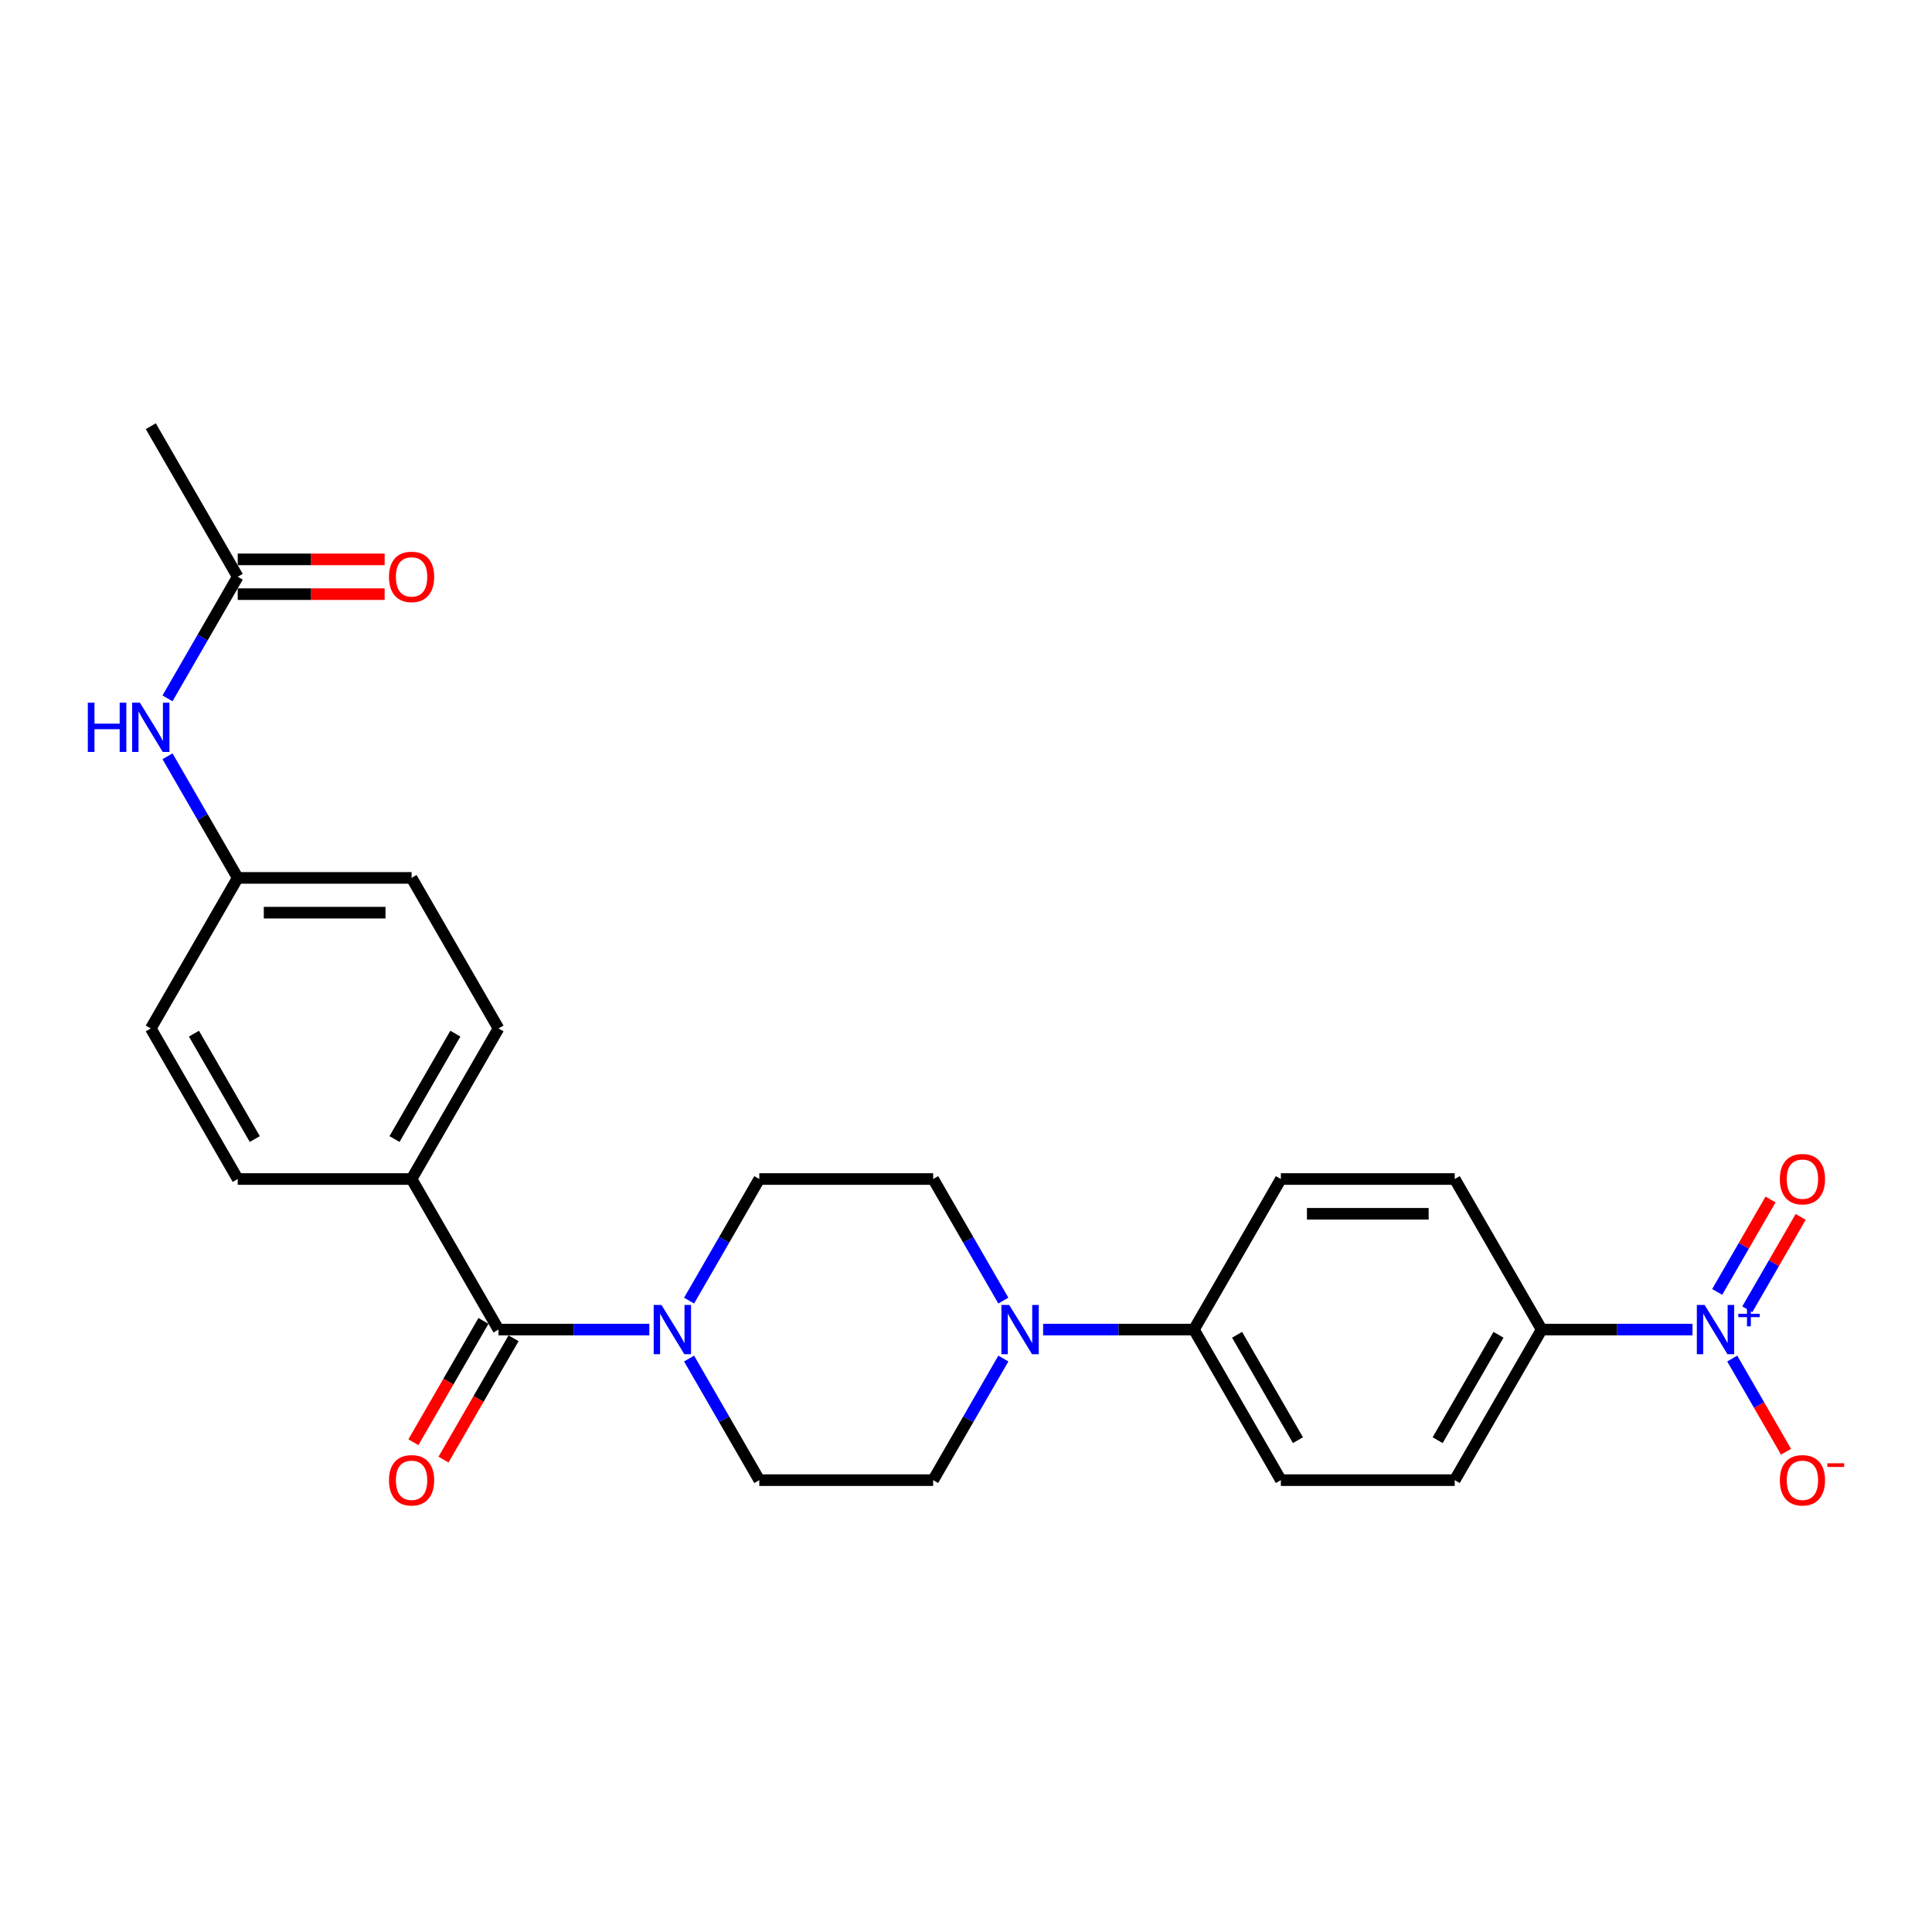 <?xml version='1.0' encoding='iso-8859-1'?>
<svg version='1.1' baseProfile='full'
              xmlns='http://www.w3.org/2000/svg'
                      xmlns:rdkit='http://www.rdkit.org/xml'
                      xmlns:xlink='http://www.w3.org/1999/xlink'
                  xml:space='preserve'
width='1000px' height='1000px' viewBox='0 0 1000 1000'>
<!-- END OF HEADER -->
<rect style='opacity:1.0;fill:#FFFFFF;stroke:none' width='1000' height='1000' x='0' y='0'> </rect>
<path class='bond-3' d='M 876.031,688.19 L 836.994,688.19' style='fill:none;fill-rule:evenodd;stroke:#0000FF;stroke-width:6px;stroke-linecap:butt;stroke-linejoin:miter;stroke-opacity:1' />
<path class='bond-3' d='M 836.994,688.19 L 797.957,688.19' style='fill:none;fill-rule:evenodd;stroke:#000000;stroke-width:6px;stroke-linecap:butt;stroke-linejoin:miter;stroke-opacity:1' />
<path class='bond-4' d='M 896.602,703.182 L 910.526,727.301' style='fill:none;fill-rule:evenodd;stroke:#0000FF;stroke-width:6px;stroke-linecap:butt;stroke-linejoin:miter;stroke-opacity:1' />
<path class='bond-4' d='M 910.526,727.301 L 924.451,751.419' style='fill:none;fill-rule:evenodd;stroke:#FF0000;stroke-width:6px;stroke-linecap:butt;stroke-linejoin:miter;stroke-opacity:1' />
<path class='bond-8' d='M 904.395,677.697 L 918.205,653.777' style='fill:none;fill-rule:evenodd;stroke:#0000FF;stroke-width:6px;stroke-linecap:butt;stroke-linejoin:miter;stroke-opacity:1' />
<path class='bond-8' d='M 918.205,653.777 L 932.016,629.856' style='fill:none;fill-rule:evenodd;stroke:#FF0000;stroke-width:6px;stroke-linecap:butt;stroke-linejoin:miter;stroke-opacity:1' />
<path class='bond-8' d='M 888.808,668.698 L 902.619,644.778' style='fill:none;fill-rule:evenodd;stroke:#0000FF;stroke-width:6px;stroke-linecap:butt;stroke-linejoin:miter;stroke-opacity:1' />
<path class='bond-8' d='M 902.619,644.778 L 916.429,620.857' style='fill:none;fill-rule:evenodd;stroke:#FF0000;stroke-width:6px;stroke-linecap:butt;stroke-linejoin:miter;stroke-opacity:1' />
<path class='bond-0' d='M 258.026,688.19 L 297.063,688.19' style='fill:none;fill-rule:evenodd;stroke:#000000;stroke-width:6px;stroke-linecap:butt;stroke-linejoin:miter;stroke-opacity:1' />
<path class='bond-0' d='M 297.063,688.19 L 336.1,688.19' style='fill:none;fill-rule:evenodd;stroke:#0000FF;stroke-width:6px;stroke-linecap:butt;stroke-linejoin:miter;stroke-opacity:1' />
<path class='bond-5' d='M 258.026,688.19 L 213.031,610.257' style='fill:none;fill-rule:evenodd;stroke:#000000;stroke-width:6px;stroke-linecap:butt;stroke-linejoin:miter;stroke-opacity:1' />
<path class='bond-14' d='M 250.232,683.69 L 232.105,715.089' style='fill:none;fill-rule:evenodd;stroke:#000000;stroke-width:6px;stroke-linecap:butt;stroke-linejoin:miter;stroke-opacity:1' />
<path class='bond-14' d='M 232.105,715.089 L 213.977,746.487' style='fill:none;fill-rule:evenodd;stroke:#FF0000;stroke-width:6px;stroke-linecap:butt;stroke-linejoin:miter;stroke-opacity:1' />
<path class='bond-14' d='M 265.819,692.689 L 247.691,724.088' style='fill:none;fill-rule:evenodd;stroke:#000000;stroke-width:6px;stroke-linecap:butt;stroke-linejoin:miter;stroke-opacity:1' />
<path class='bond-14' d='M 247.691,724.088 L 229.563,755.486' style='fill:none;fill-rule:evenodd;stroke:#FF0000;stroke-width:6px;stroke-linecap:butt;stroke-linejoin:miter;stroke-opacity:1' />
<path class='bond-1' d='M 356.67,703.182 L 374.839,734.652' style='fill:none;fill-rule:evenodd;stroke:#0000FF;stroke-width:6px;stroke-linecap:butt;stroke-linejoin:miter;stroke-opacity:1' />
<path class='bond-1' d='M 374.839,734.652 L 393.009,766.122' style='fill:none;fill-rule:evenodd;stroke:#000000;stroke-width:6px;stroke-linecap:butt;stroke-linejoin:miter;stroke-opacity:1' />
<path class='bond-27' d='M 356.67,673.198 L 374.839,641.728' style='fill:none;fill-rule:evenodd;stroke:#0000FF;stroke-width:6px;stroke-linecap:butt;stroke-linejoin:miter;stroke-opacity:1' />
<path class='bond-27' d='M 374.839,641.728 L 393.009,610.257' style='fill:none;fill-rule:evenodd;stroke:#000000;stroke-width:6px;stroke-linecap:butt;stroke-linejoin:miter;stroke-opacity:1' />
<path class='bond-2' d='M 539.906,688.19 L 578.943,688.19' style='fill:none;fill-rule:evenodd;stroke:#0000FF;stroke-width:6px;stroke-linecap:butt;stroke-linejoin:miter;stroke-opacity:1' />
<path class='bond-2' d='M 578.943,688.19 L 617.98,688.19' style='fill:none;fill-rule:evenodd;stroke:#000000;stroke-width:6px;stroke-linecap:butt;stroke-linejoin:miter;stroke-opacity:1' />
<path class='bond-12' d='M 519.336,673.198 L 501.166,641.728' style='fill:none;fill-rule:evenodd;stroke:#0000FF;stroke-width:6px;stroke-linecap:butt;stroke-linejoin:miter;stroke-opacity:1' />
<path class='bond-12' d='M 501.166,641.728 L 482.997,610.257' style='fill:none;fill-rule:evenodd;stroke:#000000;stroke-width:6px;stroke-linecap:butt;stroke-linejoin:miter;stroke-opacity:1' />
<path class='bond-13' d='M 519.336,703.182 L 501.166,734.652' style='fill:none;fill-rule:evenodd;stroke:#0000FF;stroke-width:6px;stroke-linecap:butt;stroke-linejoin:miter;stroke-opacity:1' />
<path class='bond-13' d='M 501.166,734.652 L 482.997,766.122' style='fill:none;fill-rule:evenodd;stroke:#000000;stroke-width:6px;stroke-linecap:butt;stroke-linejoin:miter;stroke-opacity:1' />
<path class='bond-16' d='M 797.957,688.19 L 752.963,766.122' style='fill:none;fill-rule:evenodd;stroke:#000000;stroke-width:6px;stroke-linecap:butt;stroke-linejoin:miter;stroke-opacity:1' />
<path class='bond-16' d='M 775.622,690.881 L 744.126,745.434' style='fill:none;fill-rule:evenodd;stroke:#000000;stroke-width:6px;stroke-linecap:butt;stroke-linejoin:miter;stroke-opacity:1' />
<path class='bond-17' d='M 797.957,688.19 L 752.963,610.257' style='fill:none;fill-rule:evenodd;stroke:#000000;stroke-width:6px;stroke-linecap:butt;stroke-linejoin:miter;stroke-opacity:1' />
<path class='bond-20' d='M 213.031,610.257 L 258.026,532.325' style='fill:none;fill-rule:evenodd;stroke:#000000;stroke-width:6px;stroke-linecap:butt;stroke-linejoin:miter;stroke-opacity:1' />
<path class='bond-20' d='M 204.194,589.569 L 235.69,535.016' style='fill:none;fill-rule:evenodd;stroke:#000000;stroke-width:6px;stroke-linecap:butt;stroke-linejoin:miter;stroke-opacity:1' />
<path class='bond-21' d='M 213.031,610.257 L 123.043,610.257' style='fill:none;fill-rule:evenodd;stroke:#000000;stroke-width:6px;stroke-linecap:butt;stroke-linejoin:miter;stroke-opacity:1' />
<path class='bond-6' d='M 617.98,688.19 L 662.974,610.257' style='fill:none;fill-rule:evenodd;stroke:#000000;stroke-width:6px;stroke-linecap:butt;stroke-linejoin:miter;stroke-opacity:1' />
<path class='bond-26' d='M 617.98,688.19 L 662.974,766.122' style='fill:none;fill-rule:evenodd;stroke:#000000;stroke-width:6px;stroke-linecap:butt;stroke-linejoin:miter;stroke-opacity:1' />
<path class='bond-26' d='M 640.316,690.881 L 671.812,745.434' style='fill:none;fill-rule:evenodd;stroke:#000000;stroke-width:6px;stroke-linecap:butt;stroke-linejoin:miter;stroke-opacity:1' />
<path class='bond-7' d='M 123.043,298.528 L 104.873,329.998' style='fill:none;fill-rule:evenodd;stroke:#000000;stroke-width:6px;stroke-linecap:butt;stroke-linejoin:miter;stroke-opacity:1' />
<path class='bond-7' d='M 104.873,329.998 L 86.704,361.468' style='fill:none;fill-rule:evenodd;stroke:#0000FF;stroke-width:6px;stroke-linecap:butt;stroke-linejoin:miter;stroke-opacity:1' />
<path class='bond-15' d='M 123.043,307.527 L 161.063,307.527' style='fill:none;fill-rule:evenodd;stroke:#000000;stroke-width:6px;stroke-linecap:butt;stroke-linejoin:miter;stroke-opacity:1' />
<path class='bond-15' d='M 161.063,307.527 L 199.083,307.527' style='fill:none;fill-rule:evenodd;stroke:#FF0000;stroke-width:6px;stroke-linecap:butt;stroke-linejoin:miter;stroke-opacity:1' />
<path class='bond-15' d='M 123.043,289.529 L 161.063,289.529' style='fill:none;fill-rule:evenodd;stroke:#000000;stroke-width:6px;stroke-linecap:butt;stroke-linejoin:miter;stroke-opacity:1' />
<path class='bond-15' d='M 161.063,289.529 L 199.083,289.529' style='fill:none;fill-rule:evenodd;stroke:#FF0000;stroke-width:6px;stroke-linecap:butt;stroke-linejoin:miter;stroke-opacity:1' />
<path class='bond-25' d='M 123.043,298.528 L 78.048,220.595' style='fill:none;fill-rule:evenodd;stroke:#000000;stroke-width:6px;stroke-linecap:butt;stroke-linejoin:miter;stroke-opacity:1' />
<path class='bond-9' d='M 86.704,391.452 L 104.873,422.922' style='fill:none;fill-rule:evenodd;stroke:#0000FF;stroke-width:6px;stroke-linecap:butt;stroke-linejoin:miter;stroke-opacity:1' />
<path class='bond-9' d='M 104.873,422.922 L 123.043,454.393' style='fill:none;fill-rule:evenodd;stroke:#000000;stroke-width:6px;stroke-linecap:butt;stroke-linejoin:miter;stroke-opacity:1' />
<path class='bond-10' d='M 393.009,610.257 L 482.997,610.257' style='fill:none;fill-rule:evenodd;stroke:#000000;stroke-width:6px;stroke-linecap:butt;stroke-linejoin:miter;stroke-opacity:1' />
<path class='bond-11' d='M 393.009,766.122 L 482.997,766.122' style='fill:none;fill-rule:evenodd;stroke:#000000;stroke-width:6px;stroke-linecap:butt;stroke-linejoin:miter;stroke-opacity:1' />
<path class='bond-19' d='M 752.963,766.122 L 662.974,766.122' style='fill:none;fill-rule:evenodd;stroke:#000000;stroke-width:6px;stroke-linecap:butt;stroke-linejoin:miter;stroke-opacity:1' />
<path class='bond-18' d='M 752.963,610.257 L 662.974,610.257' style='fill:none;fill-rule:evenodd;stroke:#000000;stroke-width:6px;stroke-linecap:butt;stroke-linejoin:miter;stroke-opacity:1' />
<path class='bond-18' d='M 739.465,628.255 L 676.473,628.255' style='fill:none;fill-rule:evenodd;stroke:#000000;stroke-width:6px;stroke-linecap:butt;stroke-linejoin:miter;stroke-opacity:1' />
<path class='bond-23' d='M 258.026,532.325 L 213.031,454.393' style='fill:none;fill-rule:evenodd;stroke:#000000;stroke-width:6px;stroke-linecap:butt;stroke-linejoin:miter;stroke-opacity:1' />
<path class='bond-24' d='M 123.043,610.257 L 78.048,532.325' style='fill:none;fill-rule:evenodd;stroke:#000000;stroke-width:6px;stroke-linecap:butt;stroke-linejoin:miter;stroke-opacity:1' />
<path class='bond-24' d='M 131.88,589.569 L 100.384,535.016' style='fill:none;fill-rule:evenodd;stroke:#000000;stroke-width:6px;stroke-linecap:butt;stroke-linejoin:miter;stroke-opacity:1' />
<path class='bond-22' d='M 123.043,454.393 L 78.048,532.325' style='fill:none;fill-rule:evenodd;stroke:#000000;stroke-width:6px;stroke-linecap:butt;stroke-linejoin:miter;stroke-opacity:1' />
<path class='bond-28' d='M 123.043,454.393 L 213.031,454.393' style='fill:none;fill-rule:evenodd;stroke:#000000;stroke-width:6px;stroke-linecap:butt;stroke-linejoin:miter;stroke-opacity:1' />
<path class='bond-28' d='M 136.541,472.39 L 199.533,472.39' style='fill:none;fill-rule:evenodd;stroke:#000000;stroke-width:6px;stroke-linecap:butt;stroke-linejoin:miter;stroke-opacity:1' />
<path  class='atom-0' d='M 882.313 675.448
L 890.664 688.946
Q 891.492 690.278, 892.823 692.689
Q 894.155 695.101, 894.227 695.245
L 894.227 675.448
L 897.611 675.448
L 897.611 700.932
L 894.119 700.932
L 885.156 686.174
Q 884.112 684.446, 882.997 682.467
Q 881.917 680.487, 881.593 679.875
L 881.593 700.932
L 878.281 700.932
L 878.281 675.448
L 882.313 675.448
' fill='#0000FF'/>
<path  class='atom-0' d='M 899.749 680.041
L 904.239 680.041
L 904.239 675.314
L 906.235 675.314
L 906.235 680.041
L 910.843 680.041
L 910.843 681.752
L 906.235 681.752
L 906.235 686.503
L 904.239 686.503
L 904.239 681.752
L 899.749 681.752
L 899.749 680.041
' fill='#0000FF'/>
<path  class='atom-2' d='M 342.381 675.448
L 350.732 688.946
Q 351.56 690.278, 352.892 692.689
Q 354.223 695.101, 354.295 695.245
L 354.295 675.448
L 357.679 675.448
L 357.679 700.932
L 354.187 700.932
L 345.225 686.174
Q 344.181 684.446, 343.065 682.467
Q 341.985 680.487, 341.661 679.875
L 341.661 700.932
L 338.349 700.932
L 338.349 675.448
L 342.381 675.448
' fill='#0000FF'/>
<path  class='atom-3' d='M 522.358 675.448
L 530.709 688.946
Q 531.537 690.278, 532.869 692.689
Q 534.201 695.101, 534.273 695.245
L 534.273 675.448
L 537.656 675.448
L 537.656 700.932
L 534.165 700.932
L 525.202 686.174
Q 524.158 684.446, 523.042 682.467
Q 521.962 680.487, 521.638 679.875
L 521.638 700.932
L 518.327 700.932
L 518.327 675.448
L 522.358 675.448
' fill='#0000FF'/>
<path  class='atom-5' d='M 921.242 766.194
Q 921.242 760.075, 924.265 756.656
Q 927.289 753.236, 932.94 753.236
Q 938.592 753.236, 941.615 756.656
Q 944.639 760.075, 944.639 766.194
Q 944.639 772.386, 941.579 775.913
Q 938.52 779.405, 932.94 779.405
Q 927.325 779.405, 924.265 775.913
Q 921.242 772.422, 921.242 766.194
M 932.94 776.525
Q 936.828 776.525, 938.916 773.933
Q 941.039 771.306, 941.039 766.194
Q 941.039 761.191, 938.916 758.671
Q 936.828 756.116, 932.94 756.116
Q 929.053 756.116, 926.929 758.635
Q 924.841 761.155, 924.841 766.194
Q 924.841 771.342, 926.929 773.933
Q 929.053 776.525, 932.94 776.525
' fill='#FF0000'/>
<path  class='atom-5' d='M 945.827 757.396
L 954.545 757.396
L 954.545 759.296
L 945.827 759.296
L 945.827 757.396
' fill='#FF0000'/>
<path  class='atom-9' d='M 921.242 610.329
Q 921.242 604.21, 924.265 600.791
Q 927.289 597.371, 932.94 597.371
Q 938.592 597.371, 941.615 600.791
Q 944.639 604.21, 944.639 610.329
Q 944.639 616.521, 941.579 620.048
Q 938.52 623.54, 932.94 623.54
Q 927.325 623.54, 924.265 620.048
Q 921.242 616.557, 921.242 610.329
M 932.94 620.66
Q 936.828 620.66, 938.916 618.068
Q 941.039 615.441, 941.039 610.329
Q 941.039 605.326, 938.916 602.806
Q 936.828 600.251, 932.94 600.251
Q 929.053 600.251, 926.929 602.77
Q 924.841 605.29, 924.841 610.329
Q 924.841 615.477, 926.929 618.068
Q 929.053 620.66, 932.94 620.66
' fill='#FF0000'/>
<path  class='atom-10' d='M 45.455 363.718
L 48.91 363.718
L 48.91 374.552
L 61.941 374.552
L 61.941 363.718
L 65.396 363.718
L 65.396 389.203
L 61.941 389.203
L 61.941 377.432
L 48.91 377.432
L 48.91 389.203
L 45.455 389.203
L 45.455 363.718
' fill='#0000FF'/>
<path  class='atom-10' d='M 72.415 363.718
L 80.766 377.216
Q 81.594 378.548, 82.926 380.96
Q 84.258 383.371, 84.33 383.515
L 84.33 363.718
L 87.713 363.718
L 87.713 389.203
L 84.222 389.203
L 75.259 374.444
Q 74.215 372.717, 73.099 370.737
Q 72.019 368.757, 71.695 368.145
L 71.695 389.203
L 68.384 389.203
L 68.384 363.718
L 72.415 363.718
' fill='#0000FF'/>
<path  class='atom-15' d='M 201.333 766.194
Q 201.333 760.075, 204.356 756.656
Q 207.38 753.236, 213.031 753.236
Q 218.683 753.236, 221.706 756.656
Q 224.73 760.075, 224.73 766.194
Q 224.73 772.386, 221.67 775.913
Q 218.611 779.405, 213.031 779.405
Q 207.416 779.405, 204.356 775.913
Q 201.333 772.422, 201.333 766.194
M 213.031 776.525
Q 216.919 776.525, 219.007 773.933
Q 221.13 771.306, 221.13 766.194
Q 221.13 761.191, 219.007 758.671
Q 216.919 756.116, 213.031 756.116
Q 209.144 756.116, 207.02 758.635
Q 204.932 761.155, 204.932 766.194
Q 204.932 771.342, 207.02 773.933
Q 209.144 776.525, 213.031 776.525
' fill='#FF0000'/>
<path  class='atom-16' d='M 201.333 298.6
Q 201.333 292.481, 204.356 289.061
Q 207.38 285.641, 213.031 285.641
Q 218.683 285.641, 221.706 289.061
Q 224.73 292.481, 224.73 298.6
Q 224.73 304.791, 221.67 308.319
Q 218.611 311.81, 213.031 311.81
Q 207.416 311.81, 204.356 308.319
Q 201.333 304.827, 201.333 298.6
M 213.031 308.93
Q 216.919 308.93, 219.007 306.339
Q 221.13 303.711, 221.13 298.6
Q 221.13 293.596, 219.007 291.077
Q 216.919 288.521, 213.031 288.521
Q 209.144 288.521, 207.02 291.041
Q 204.932 293.56, 204.932 298.6
Q 204.932 303.747, 207.02 306.339
Q 209.144 308.93, 213.031 308.93
' fill='#FF0000'/>
</svg>
